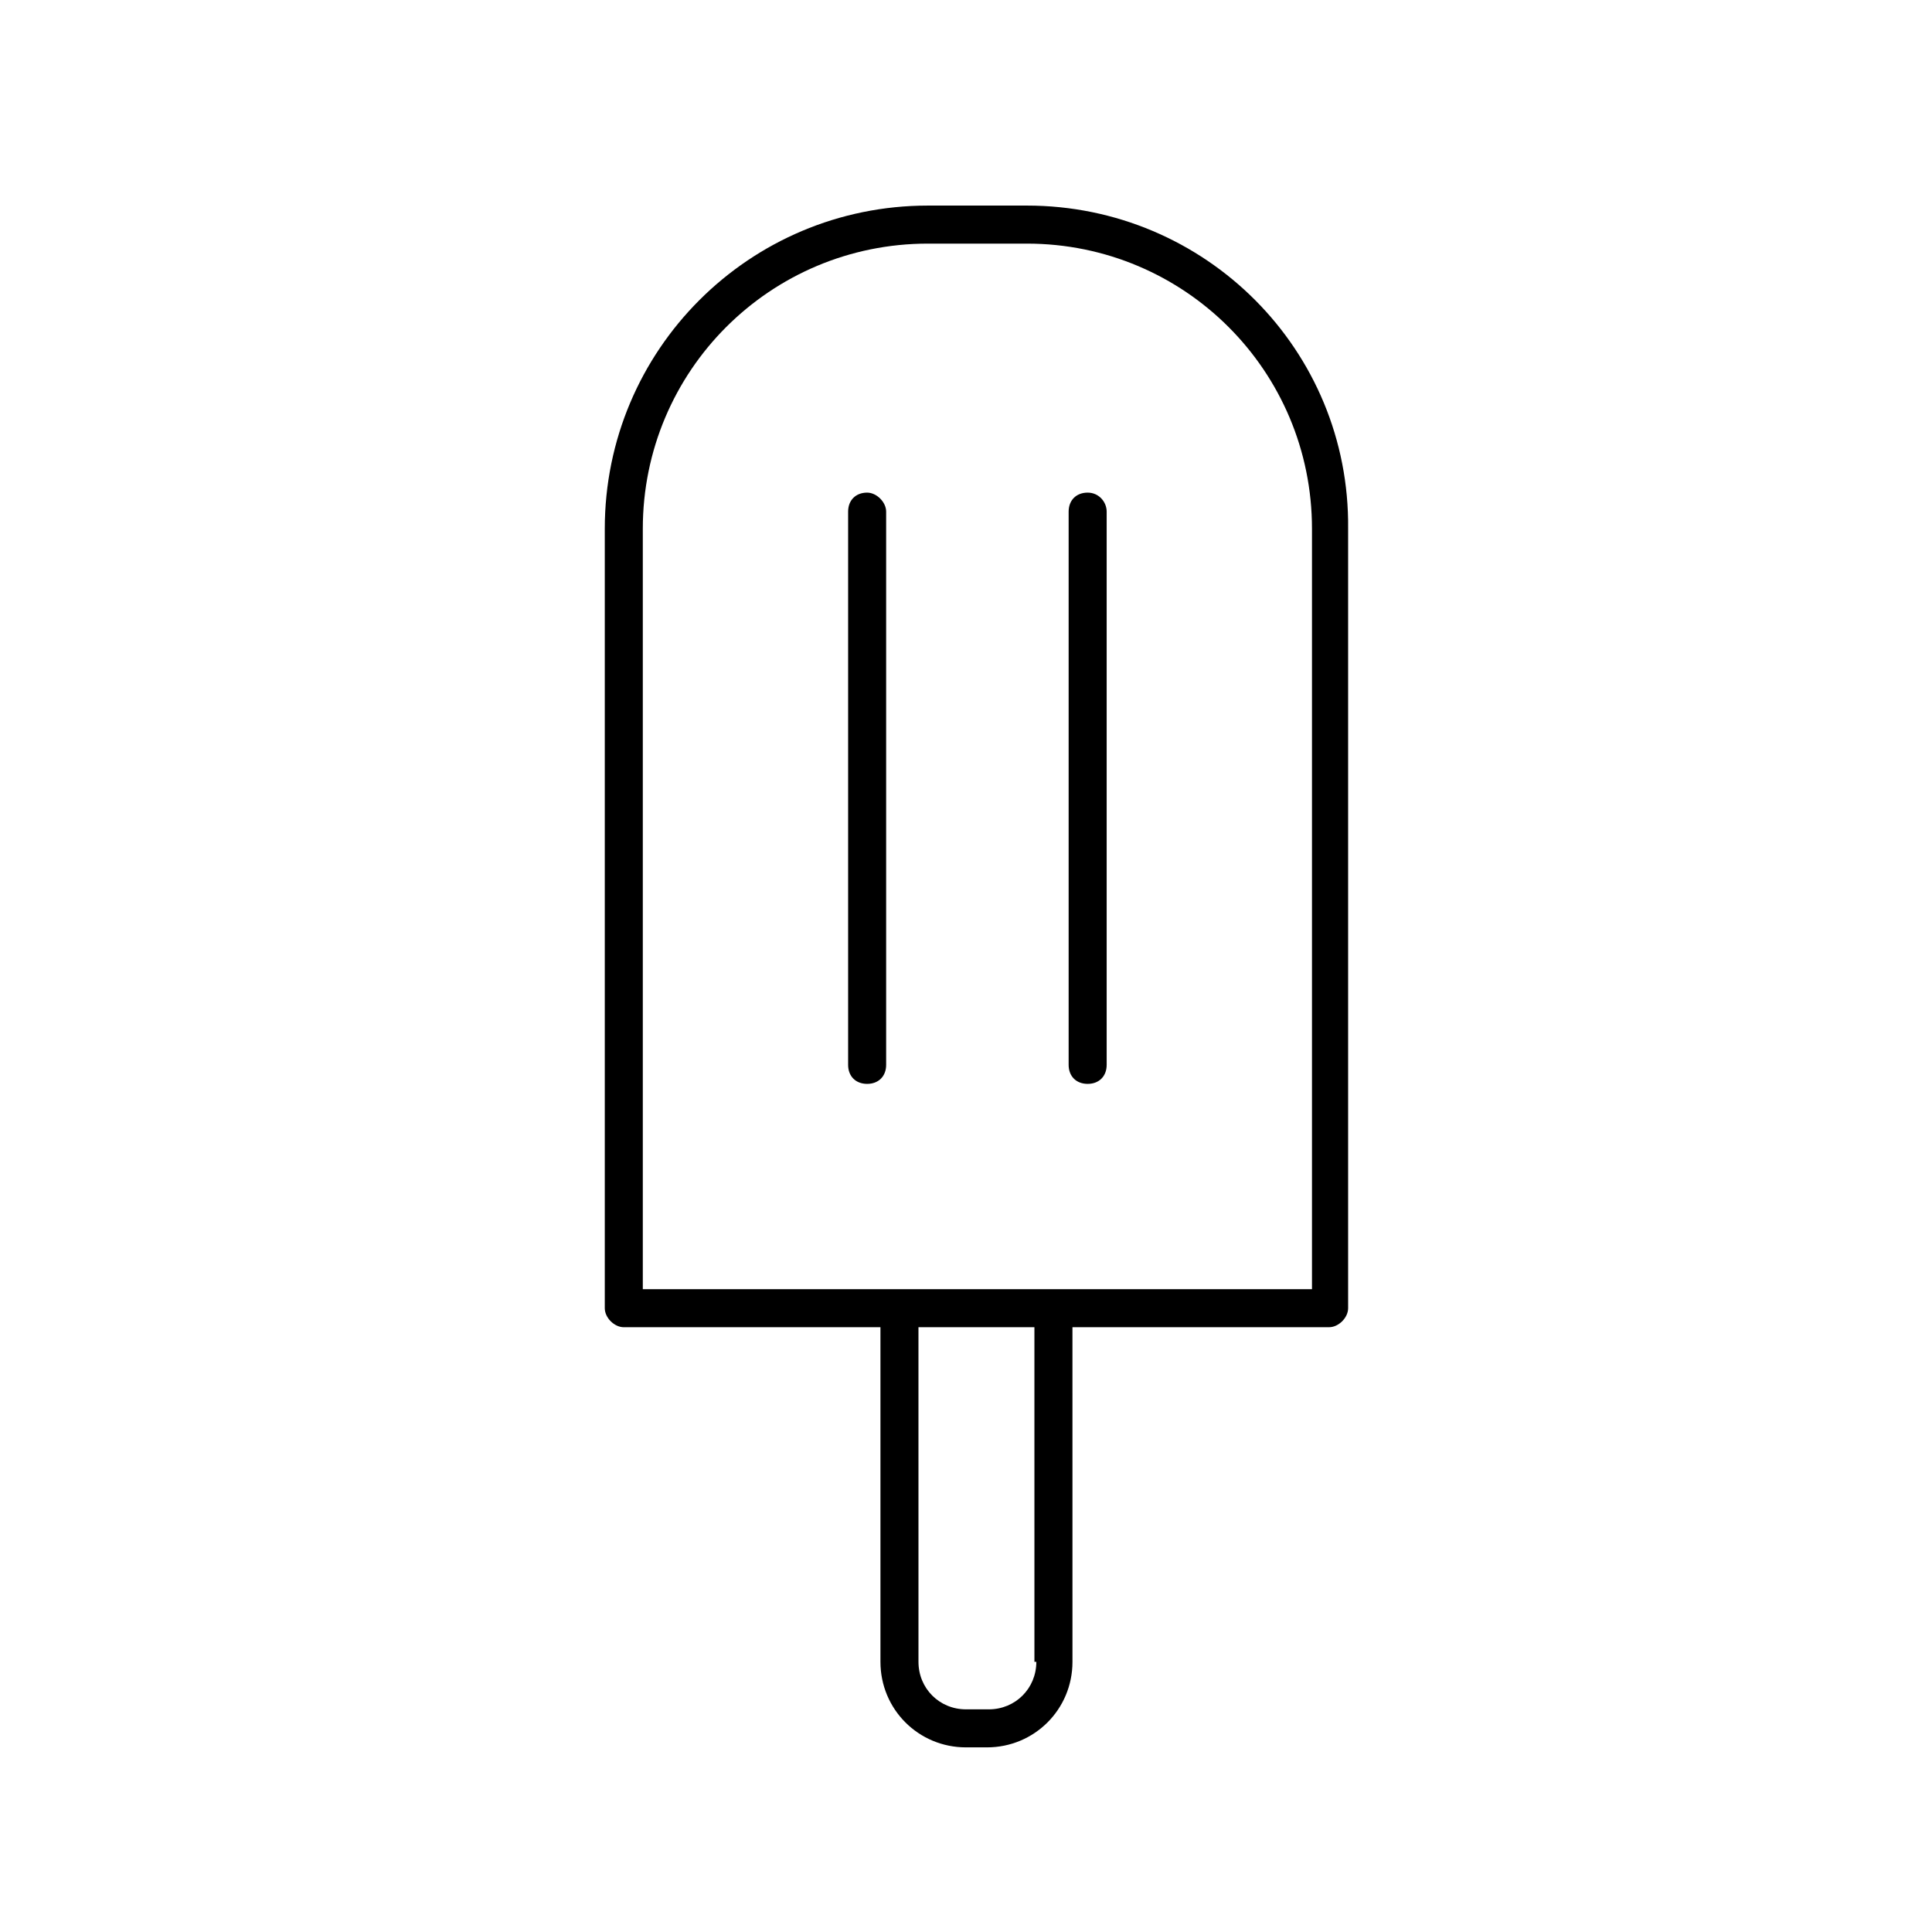 <?xml version="1.0" encoding="UTF-8"?>
<!-- Uploaded to: SVG Repo, www.svgrepo.com, Generator: SVG Repo Mixer Tools -->
<svg fill="#000000" width="800px" height="800px" version="1.1" viewBox="144 144 512 512" xmlns="http://www.w3.org/2000/svg">
 <g>
  <path d="m416.12 198.48h-26.199c-47.359 0-85.648 38.289-85.648 85.648v206.56c0 2.519 2.519 5.039 5.039 5.039h68.016v88.672c0 12.594 10.078 22.672 22.672 22.672h5.543c12.594 0 22.672-10.078 22.672-22.672l-0.004-88.676h68.016c2.519 0 5.039-2.519 5.039-5.039v-206.56c0.504-47.355-37.789-85.645-85.145-85.645zm2.519 385.92c0 7.055-5.543 12.594-12.594 12.594h-6.047c-7.055 0-12.594-5.543-12.594-12.594l-0.004-88.672h30.73l0.004 88.672zm73.051-98.75h-177.34v-201.52c0-41.816 33.754-75.57 75.57-75.57h26.199c41.816 0 75.57 33.754 75.57 75.57z"/>
  <path d="m373.8 274.55c-3.023 0-5.039 2.016-5.039 5.039v146.61c0 3.023 2.016 5.039 5.039 5.039 3.023 0 5.039-2.016 5.039-5.039v-146.61c0-2.519-2.519-5.039-5.039-5.039z"/>
  <path d="m432.24 274.55c-3.023 0-5.039 2.016-5.039 5.039v146.61c0 3.023 2.016 5.039 5.039 5.039 3.023 0 5.039-2.016 5.039-5.039v-146.61c0-2.519-2.016-5.039-5.039-5.039z"/>
 </g>
</svg>